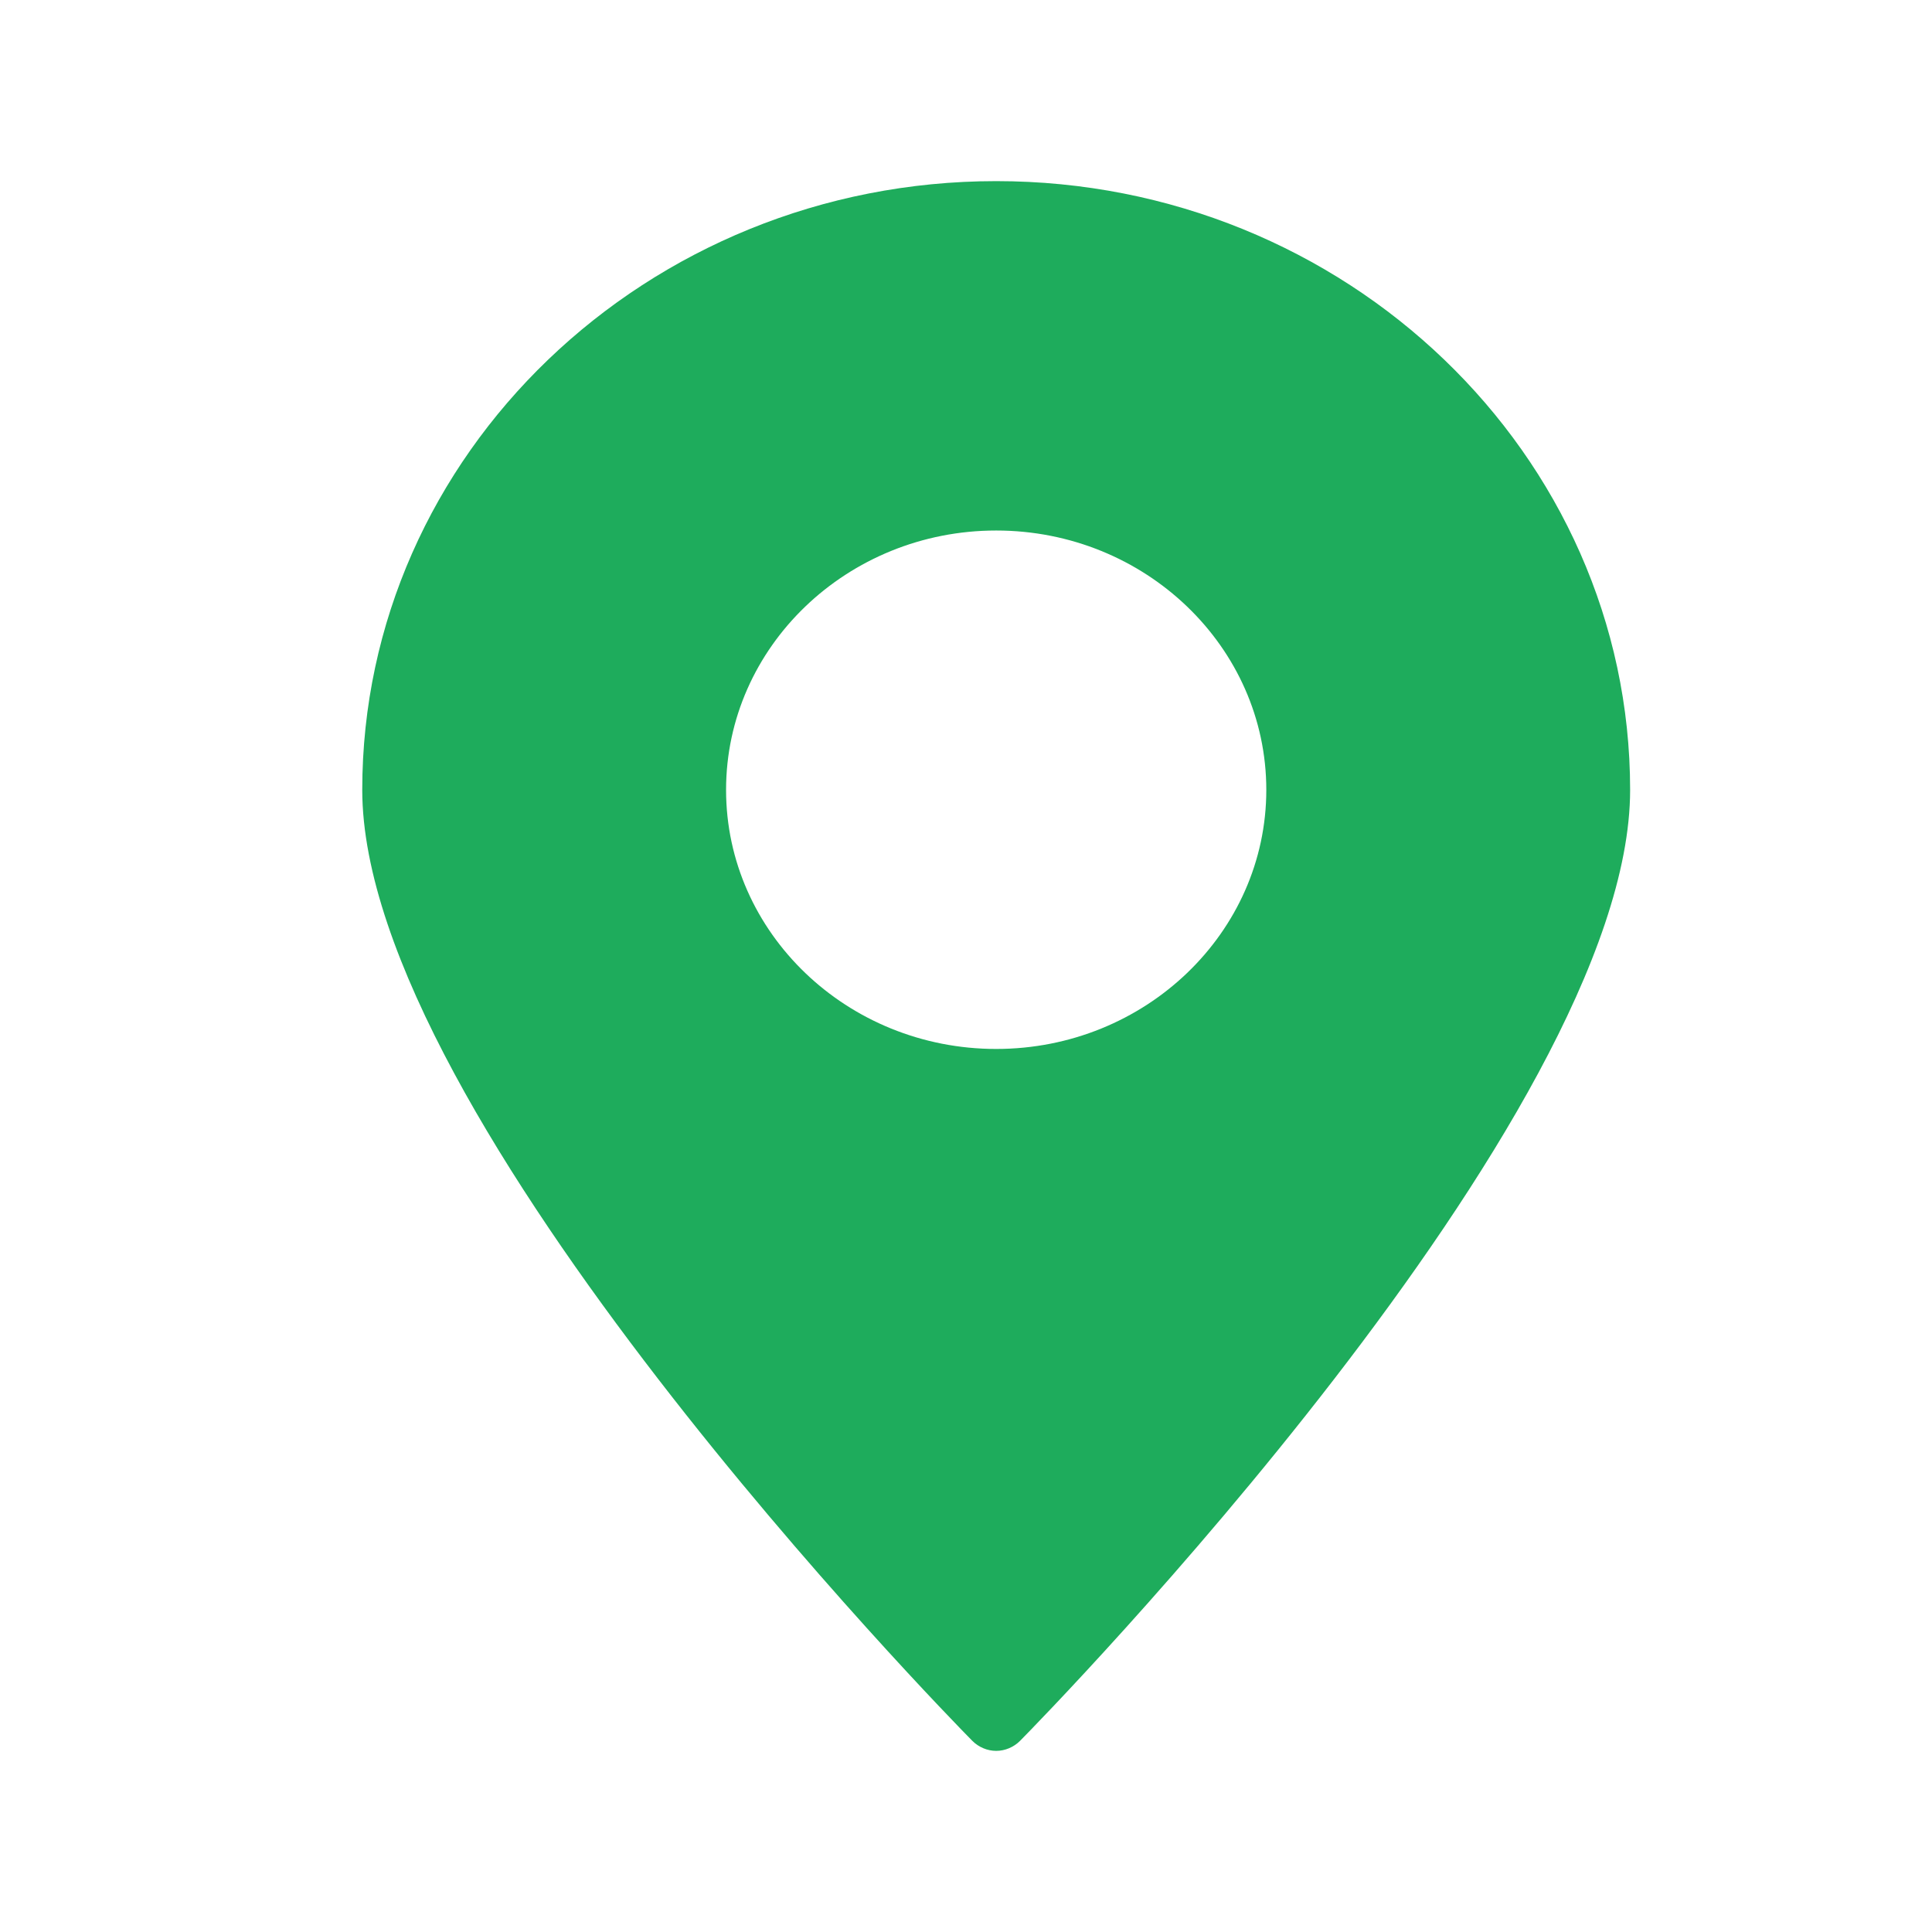 <svg xmlns="http://www.w3.org/2000/svg" width="32" height="32" viewBox="0 0 32 32" fill="none"><path d="M16.5 3C10.711 3 6 7.524 6 13.083C6 18.506 15.693 28.418 16.105 28.834C16.208 28.938 16.354 29 16.5 29C16.646 29 16.792 28.938 16.895 28.834C17.307 28.418 27 18.506 27 13.083C27 7.524 22.289 3 16.5 3ZM16.5 17.374C14.033 17.374 12.026 15.449 12.026 13.083C12.026 10.714 14.033 8.787 16.5 8.787C18.967 8.787 20.974 10.714 20.974 13.083C20.974 15.449 18.967 17.374 16.5 17.374Z" fill="#1EAC5C"></path></svg>